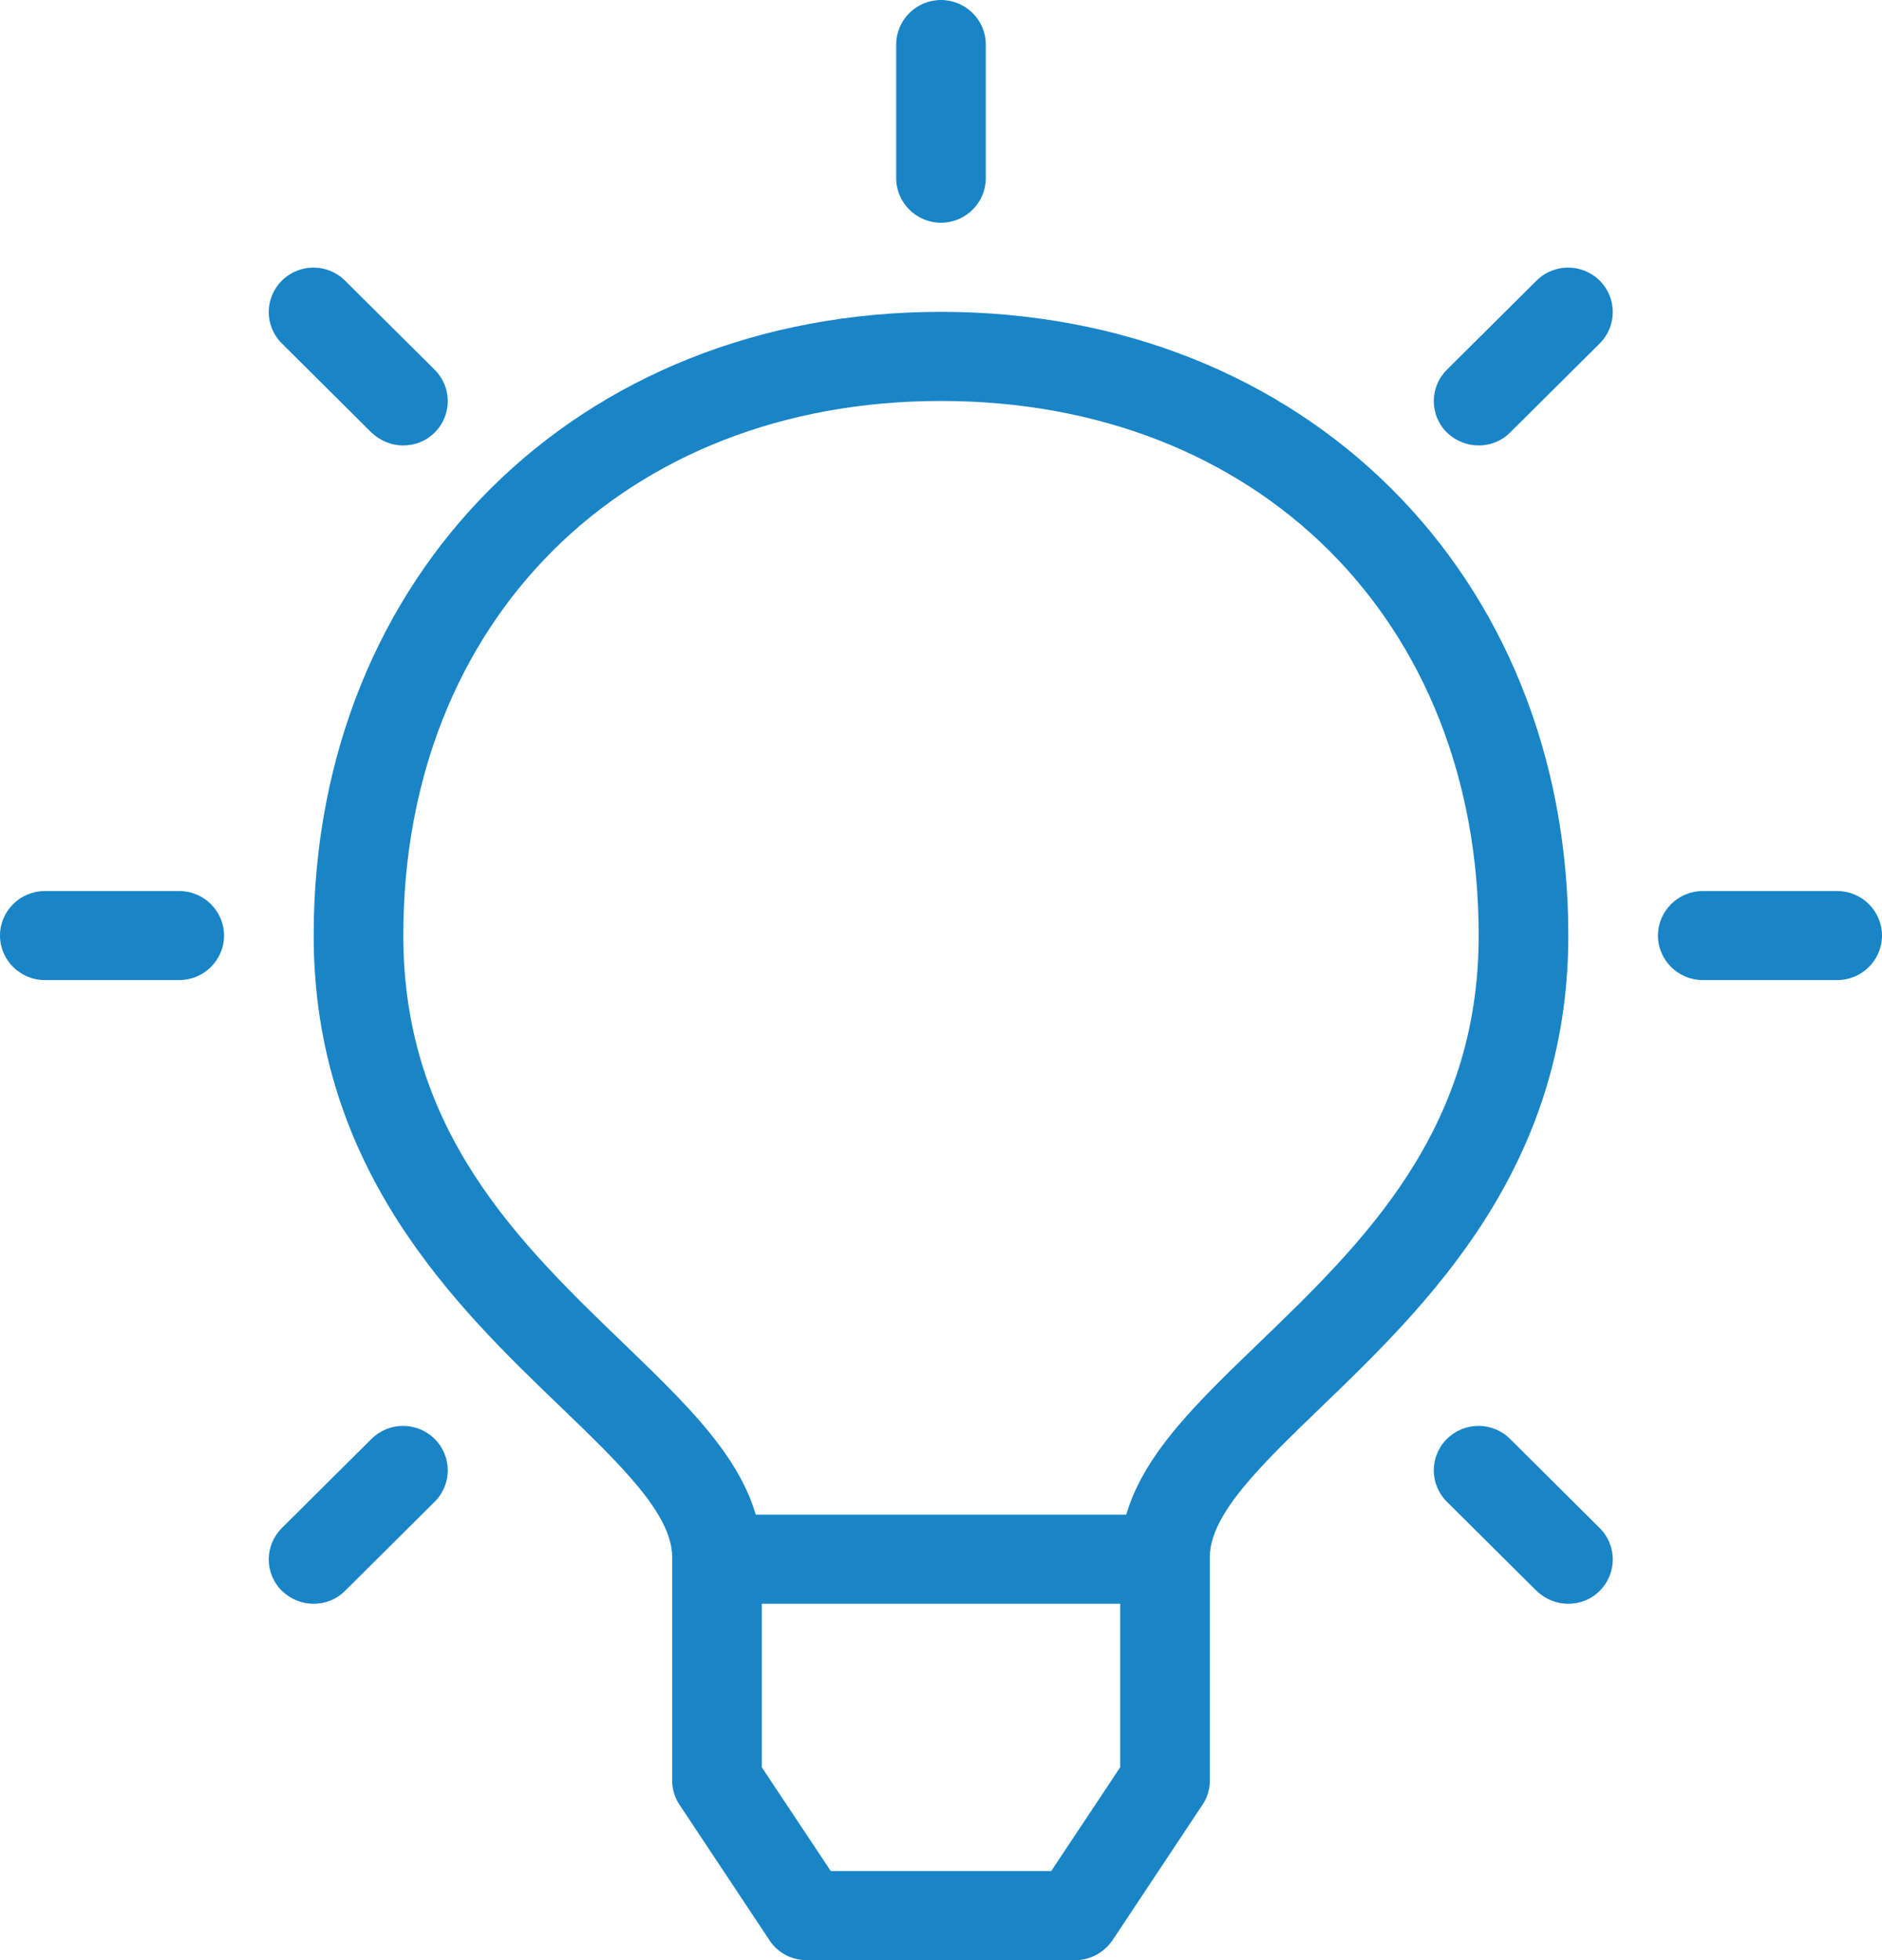 <svg width="48" height="50" viewBox="0 0 48 50" fill="none" xmlns="http://www.w3.org/2000/svg">
<g id="icons" clip-path="url(#clip0_236_9919)">
<path id="Vector" d="M29.714 38.637H18.286V40.909H29.714V38.637Z" fill="#1985C7"/>
<path id="Vector_2" d="M24 5.682C23.371 5.682 22.857 5.17 22.857 4.545V1.136C22.857 0.511 23.371 0 24 0C24.628 0 25.143 0.511 25.143 1.136V4.545C25.143 5.17 24.628 5.682 24 5.682Z" fill="#1985C7"/>
<path id="Vector_3" d="M10.286 11.363C9.989 11.363 9.703 11.249 9.474 11.034L7.189 8.761C6.743 8.318 6.743 7.602 7.189 7.159C7.634 6.715 8.354 6.715 8.8 7.159L11.086 9.431C11.532 9.874 11.532 10.59 11.086 11.034C10.857 11.261 10.572 11.363 10.274 11.363H10.286Z" fill="#1985C7"/>
<path id="Vector_4" d="M4.571 25.001H1.143C0.514 25.001 0 24.49 0 23.865C0 23.24 0.514 22.729 1.143 22.729H4.571C5.2 22.729 5.714 23.24 5.714 23.865C5.714 24.49 5.2 25.001 4.571 25.001Z" fill="#1985C7"/>
<path id="Vector_5" d="M8 40.91C7.703 40.91 7.417 40.796 7.189 40.58C6.743 40.137 6.743 39.421 7.189 38.978L9.474 36.705C9.92 36.262 10.64 36.262 11.086 36.705C11.532 37.149 11.532 37.864 11.086 38.308L8.8 40.58C8.572 40.808 8.286 40.91 7.989 40.91H8Z" fill="#1985C7"/>
<path id="Vector_6" d="M37.714 11.363C37.417 11.363 37.131 11.249 36.903 11.034C36.457 10.59 36.457 9.874 36.903 9.431L39.188 7.159C39.634 6.715 40.354 6.715 40.8 7.159C41.245 7.602 41.245 8.318 40.8 8.761L38.514 11.034C38.285 11.261 38 11.363 37.703 11.363H37.714Z" fill="#1985C7"/>
<path id="Vector_7" d="M46.857 25.001H43.428C42.8 25.001 42.286 24.49 42.286 23.865C42.286 23.24 42.8 22.729 43.428 22.729H46.857C47.486 22.729 48 23.24 48 23.865C48 24.49 47.486 25.001 46.857 25.001Z" fill="#1985C7"/>
<path id="Vector_8" d="M40 40.91C39.703 40.91 39.417 40.796 39.188 40.58L36.903 38.308C36.457 37.864 36.457 37.149 36.903 36.705C37.348 36.262 38.068 36.262 38.514 36.705L40.8 38.978C41.245 39.421 41.245 40.137 40.8 40.58C40.571 40.808 40.285 40.91 39.988 40.91H40Z" fill="#1985C7"/>
<path id="Vector_9" d="M27.429 50.001H20.571C20.183 50.001 19.829 49.807 19.623 49.489L17.337 46.046C17.211 45.864 17.143 45.637 17.143 45.421V39.716C17.143 38.626 15.829 37.364 14.309 35.898C11.646 33.341 8 29.83 8 23.864C8 14.648 14.731 7.955 24 7.955C33.269 7.955 40 14.648 40 23.864C40 29.83 36.354 33.33 33.691 35.898C32.171 37.364 30.857 38.626 30.857 39.716V45.421C30.857 45.648 30.789 45.864 30.663 46.046L28.377 49.489C28.16 49.807 27.806 50.001 27.429 50.001ZM21.189 47.728H26.811L28.571 45.08V39.716C28.571 37.66 30.206 36.091 32.103 34.262C34.731 31.728 37.714 28.864 37.714 23.864C37.714 15.83 32.08 10.228 24 10.228C15.92 10.228 10.286 15.83 10.286 23.864C10.286 28.864 13.269 31.728 15.897 34.262C17.794 36.091 19.429 37.66 19.429 39.716V45.08L21.189 47.728Z" fill="#1985C7"/>
</g>
<defs>
<clipPath id="clip0_236_9919">
<rect width="48" height="50" fill="white"/>
</clipPath>
</defs>
</svg>

